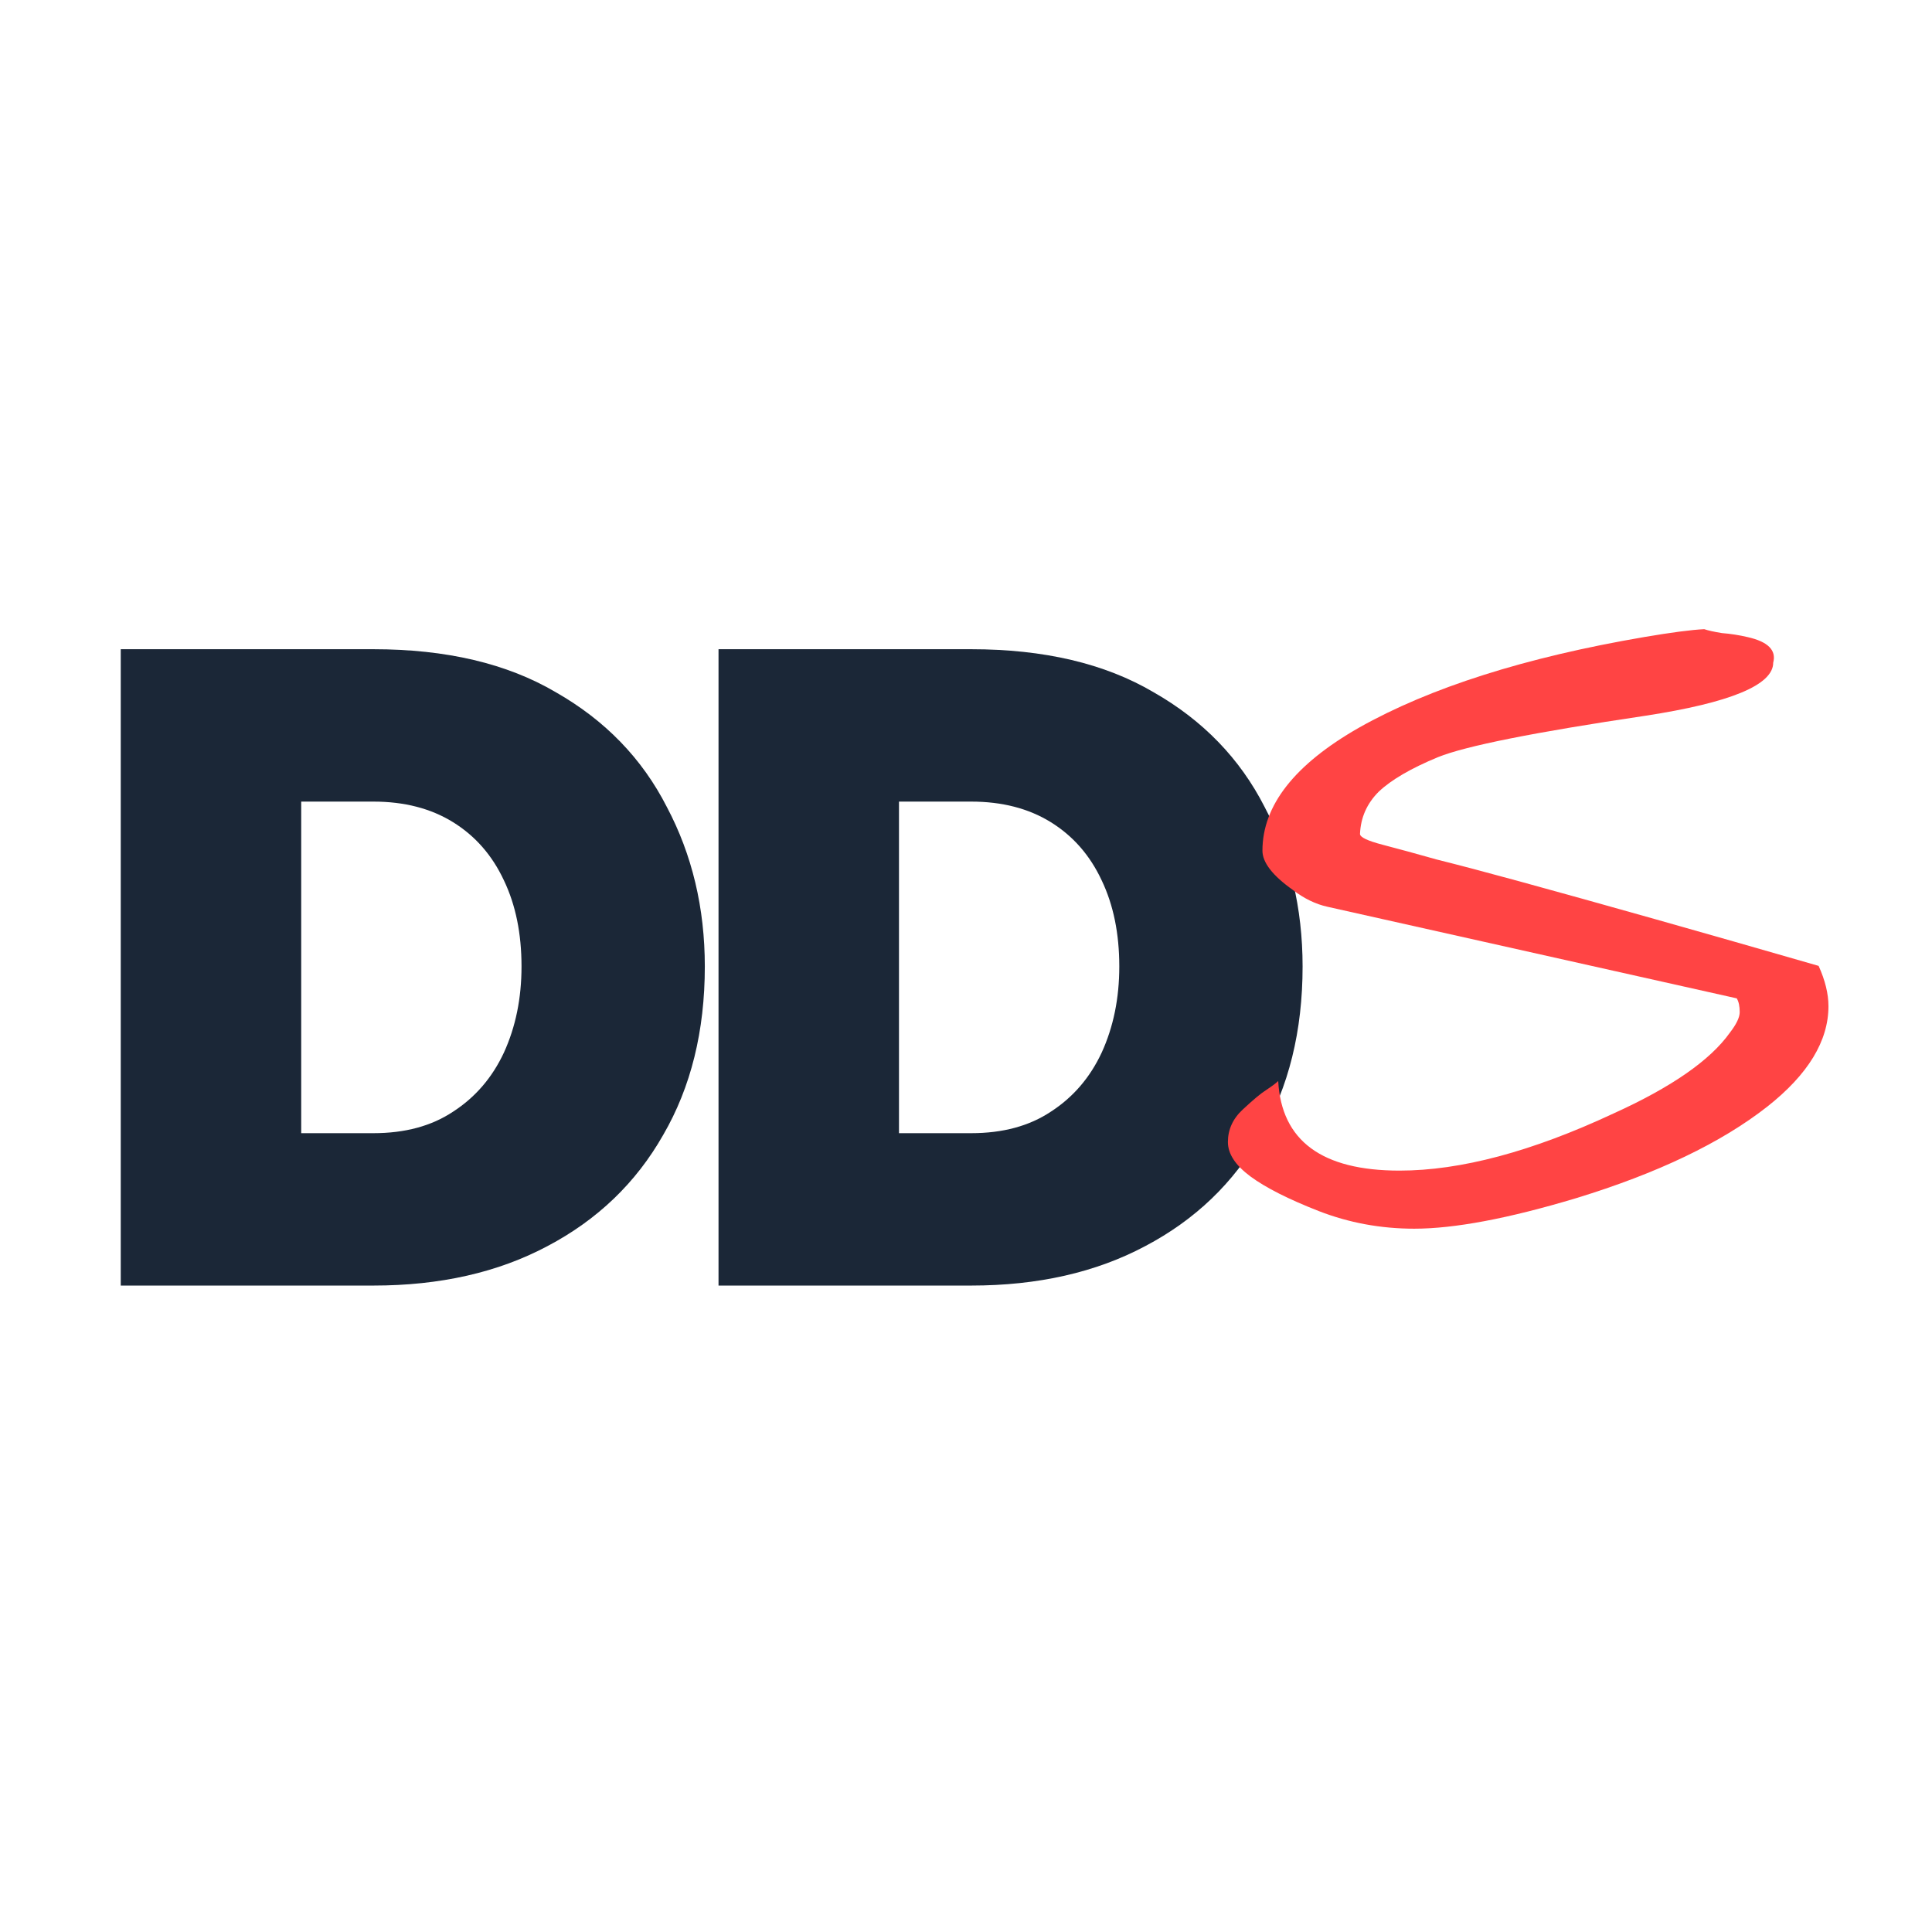 <svg width="32" height="32" viewBox="0 0 32 32" fill="none" xmlns="http://www.w3.org/2000/svg">
<rect width="32" height="32" fill="white"/>
<path d="M2 21.293V10.753H6.185C7.391 10.753 8.398 10.99 9.205 11.465C10.023 11.931 10.636 12.564 11.045 13.366C11.464 14.157 11.674 15.038 11.674 16.008C11.674 17.077 11.444 18.007 10.984 18.799C10.534 19.591 9.895 20.204 9.067 20.64C8.25 21.075 7.289 21.293 6.185 21.293H2ZM8.638 16.008C8.638 15.464 8.541 14.989 8.347 14.583C8.153 14.167 7.872 13.846 7.504 13.618C7.136 13.39 6.696 13.277 6.185 13.277H4.989V18.769H6.185C6.707 18.769 7.146 18.651 7.504 18.413C7.872 18.175 8.153 17.849 8.347 17.433C8.541 17.008 8.638 16.533 8.638 16.008Z" fill="#1B2737"/>
<path d="M11.901 21.293V10.753H16.086C17.292 10.753 18.299 10.99 19.106 11.465C19.924 11.931 20.537 12.564 20.946 13.366C21.365 14.157 21.575 15.038 21.575 16.008C21.575 17.077 21.345 18.007 20.885 18.799C20.435 19.591 19.796 20.204 18.968 20.64C18.151 21.075 17.19 21.293 16.086 21.293H11.901ZM18.539 16.008C18.539 15.464 18.442 14.989 18.248 14.583C18.054 14.167 17.773 13.846 17.405 13.618C17.037 13.39 16.597 13.277 16.086 13.277H14.89V18.769H16.086C16.608 18.769 17.047 18.651 17.405 18.413C17.773 18.175 18.054 17.849 18.248 17.433C18.442 17.008 18.539 16.533 18.539 16.008Z" fill="#1B2737"/>
<path d="M20.338 18.916C20.338 18.71 20.419 18.53 20.583 18.378C20.757 18.215 20.888 18.106 20.975 18.052C21.073 17.987 21.138 17.938 21.171 17.905C21.225 18.895 21.895 19.389 23.18 19.389C24.192 19.389 25.374 19.074 26.724 18.443C27.682 18.009 28.325 17.563 28.651 17.106C28.76 16.965 28.815 16.851 28.815 16.764C28.815 16.666 28.799 16.59 28.766 16.536L21.988 15.019C21.791 14.976 21.601 14.883 21.416 14.742C21.078 14.503 20.91 14.286 20.91 14.09C20.91 13.34 21.443 12.661 22.51 12.052C23.686 11.389 25.26 10.889 27.23 10.552C27.677 10.476 28.009 10.432 28.227 10.421C28.292 10.443 28.39 10.465 28.521 10.486C28.662 10.497 28.804 10.519 28.945 10.552C29.283 10.628 29.425 10.769 29.37 10.976C29.37 11.345 28.662 11.639 27.247 11.856C25.418 12.128 24.274 12.356 23.817 12.541C23.37 12.726 23.044 12.916 22.837 13.112C22.641 13.307 22.537 13.541 22.526 13.813C22.526 13.867 22.652 13.927 22.902 13.992C23.153 14.057 23.452 14.139 23.8 14.237C24.149 14.324 24.601 14.443 25.156 14.595C26.506 14.965 28.162 15.432 30.122 15.998C30.23 16.237 30.285 16.46 30.285 16.666C30.285 17.242 29.947 17.797 29.272 18.329C28.51 18.927 27.454 19.433 26.104 19.846C24.982 20.183 24.089 20.351 23.425 20.351C22.869 20.351 22.341 20.253 21.84 20.058C21.34 19.862 20.964 19.672 20.713 19.487C20.463 19.302 20.338 19.112 20.338 18.916Z" fill="#FF4444"/>
</svg>
